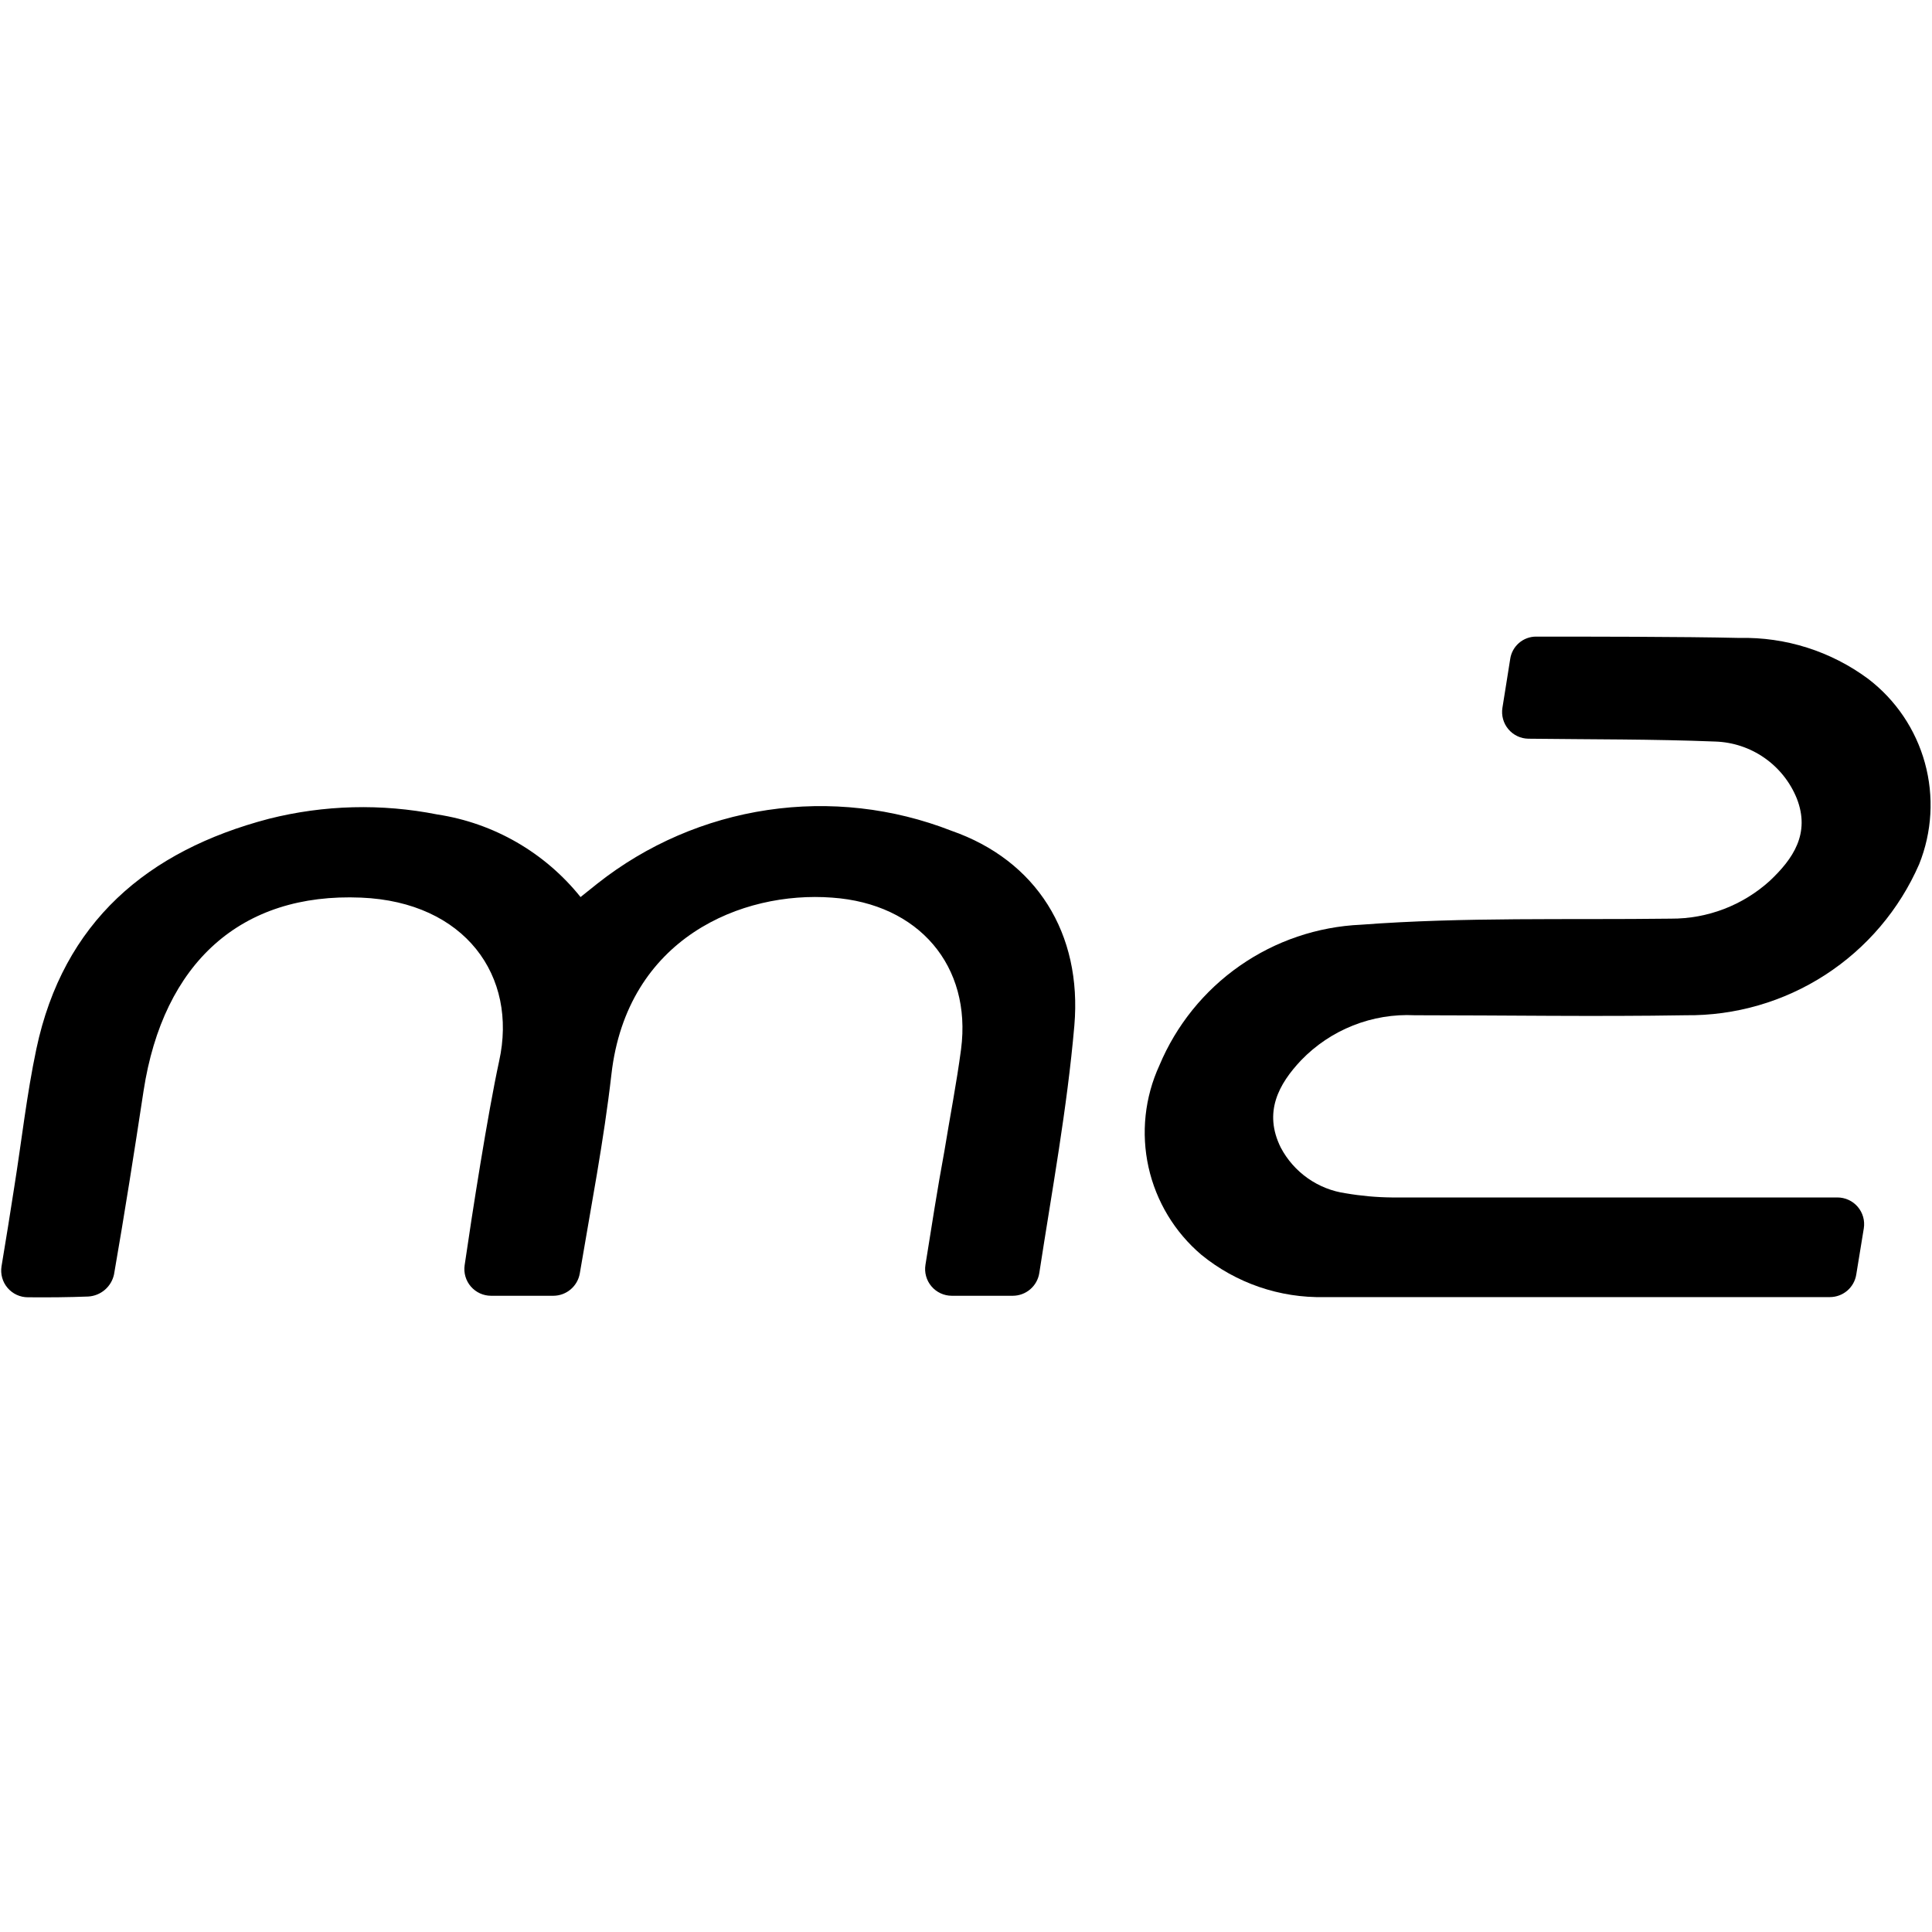 <svg width="128" height="128" viewBox="0 0 128 128" fill="none" xmlns="http://www.w3.org/2000/svg">
<defs>
    <style>
        path {fill: #000;}
        @media (prefers-color-scheme: dark) {
            path {fill: #fff;}
        }
	</style>
</defs>
<title>m2north-favicon</title>
<path fill-rule="evenodd" clip-rule="evenodd" d="M1.845 85.948C1.589 85.948 1.337 85.892 1.105 85.785C0.873 85.677 0.668 85.521 0.502 85.327C0.336 85.133 0.214 84.905 0.145 84.659C0.076 84.413 0.061 84.155 0.1 83.903C0.402 82.096 0.678 80.376 0.941 78.67C1.431 75.608 1.769 72.521 2.409 69.496C4.191 61.076 9.776 56.358 17.807 54.249C21.462 53.326 25.277 53.227 28.976 53.961C32.713 54.529 36.099 56.482 38.463 59.432L39.592 58.529C42.856 55.954 46.737 54.278 50.849 53.666C54.961 53.054 59.161 53.527 63.034 55.04C68.656 56.998 71.705 61.829 71.178 67.953C70.701 73.437 69.697 78.871 68.856 84.342C68.791 84.761 68.578 85.143 68.256 85.419C67.934 85.695 67.524 85.847 67.1 85.848H63.059C62.802 85.848 62.549 85.792 62.316 85.684C62.083 85.576 61.876 85.418 61.71 85.222C61.544 85.027 61.423 84.797 61.355 84.55C61.286 84.302 61.273 84.043 61.315 83.79C61.716 81.28 62.105 78.77 62.569 76.26C62.933 74.014 63.373 71.78 63.674 69.509C64.389 64 60.875 59.871 55.128 59.47C49.154 59.018 41.537 62.143 40.508 71.178C40.006 75.57 39.153 79.962 38.413 84.367C38.342 84.779 38.128 85.154 37.809 85.424C37.49 85.695 37.087 85.845 36.668 85.848H32.54C32.286 85.849 32.034 85.795 31.803 85.69C31.572 85.585 31.366 85.431 31.199 85.24C31.032 85.048 30.909 84.823 30.837 84.579C30.765 84.335 30.747 84.079 30.783 83.828C31.272 80.452 32.314 73.788 33.067 70.312C34.322 64.653 30.795 59.758 23.931 59.47C15.962 59.131 10.817 63.787 9.512 72.27C8.897 76.323 8.257 80.389 7.555 84.43C7.47 84.828 7.257 85.187 6.949 85.452C6.641 85.717 6.254 85.874 5.848 85.898C4.555 85.948 3.25 85.961 1.845 85.948Z" fill="black"/>
<path fill-rule="evenodd" clip-rule="evenodd" d="M121.725 79.335C121.982 79.334 122.236 79.388 122.469 79.495C122.702 79.601 122.91 79.757 123.077 79.951C123.244 80.146 123.367 80.375 123.437 80.621C123.507 80.868 123.522 81.127 123.482 81.38C123.319 82.397 123.143 83.438 122.98 84.455C122.912 84.868 122.699 85.244 122.38 85.515C122.06 85.786 121.655 85.935 121.236 85.936C115.878 85.936 97.518 85.936 87.755 85.936C84.79 86.004 81.897 85.012 79.598 83.137C77.828 81.637 76.597 79.598 76.093 77.332C75.59 75.066 75.843 72.697 76.812 70.588C77.926 67.926 79.774 65.636 82.141 63.985C84.507 62.334 87.294 61.391 90.177 61.264C96.991 60.75 103.856 60.951 110.707 60.863C113.128 60.876 115.466 59.981 117.258 58.353C118.789 56.91 119.956 55.228 119.04 52.894C118.6 51.81 117.855 50.877 116.895 50.209C115.935 49.54 114.801 49.165 113.631 49.129C109.515 48.966 105.387 48.991 101.258 48.941C101.005 48.937 100.755 48.879 100.526 48.77C100.298 48.661 100.095 48.504 99.932 48.31C99.769 48.117 99.65 47.89 99.582 47.646C99.514 47.402 99.499 47.146 99.539 46.896C99.715 45.842 99.878 44.737 100.053 43.671C100.111 43.256 100.317 42.876 100.633 42.602C100.949 42.327 101.354 42.176 101.773 42.177C104.797 42.177 111.611 42.177 115.238 42.265C118.304 42.195 121.307 43.149 123.771 44.976C125.6 46.372 126.921 48.33 127.531 50.549C128.141 52.768 128.006 55.126 127.147 57.261C125.837 60.263 123.673 62.812 120.923 64.591C118.174 66.37 114.961 67.299 111.686 67.263C105.7 67.363 99.715 67.263 93.729 67.263C92.333 67.194 90.939 67.425 89.64 67.941C88.342 68.456 87.168 69.243 86.199 70.249C84.718 71.818 83.689 73.688 84.856 76.034C85.284 76.843 85.897 77.538 86.645 78.064C87.393 78.59 88.255 78.931 89.161 79.059C90.172 79.232 91.196 79.325 92.223 79.335H121.725Z" fill="black"/>
</svg>
